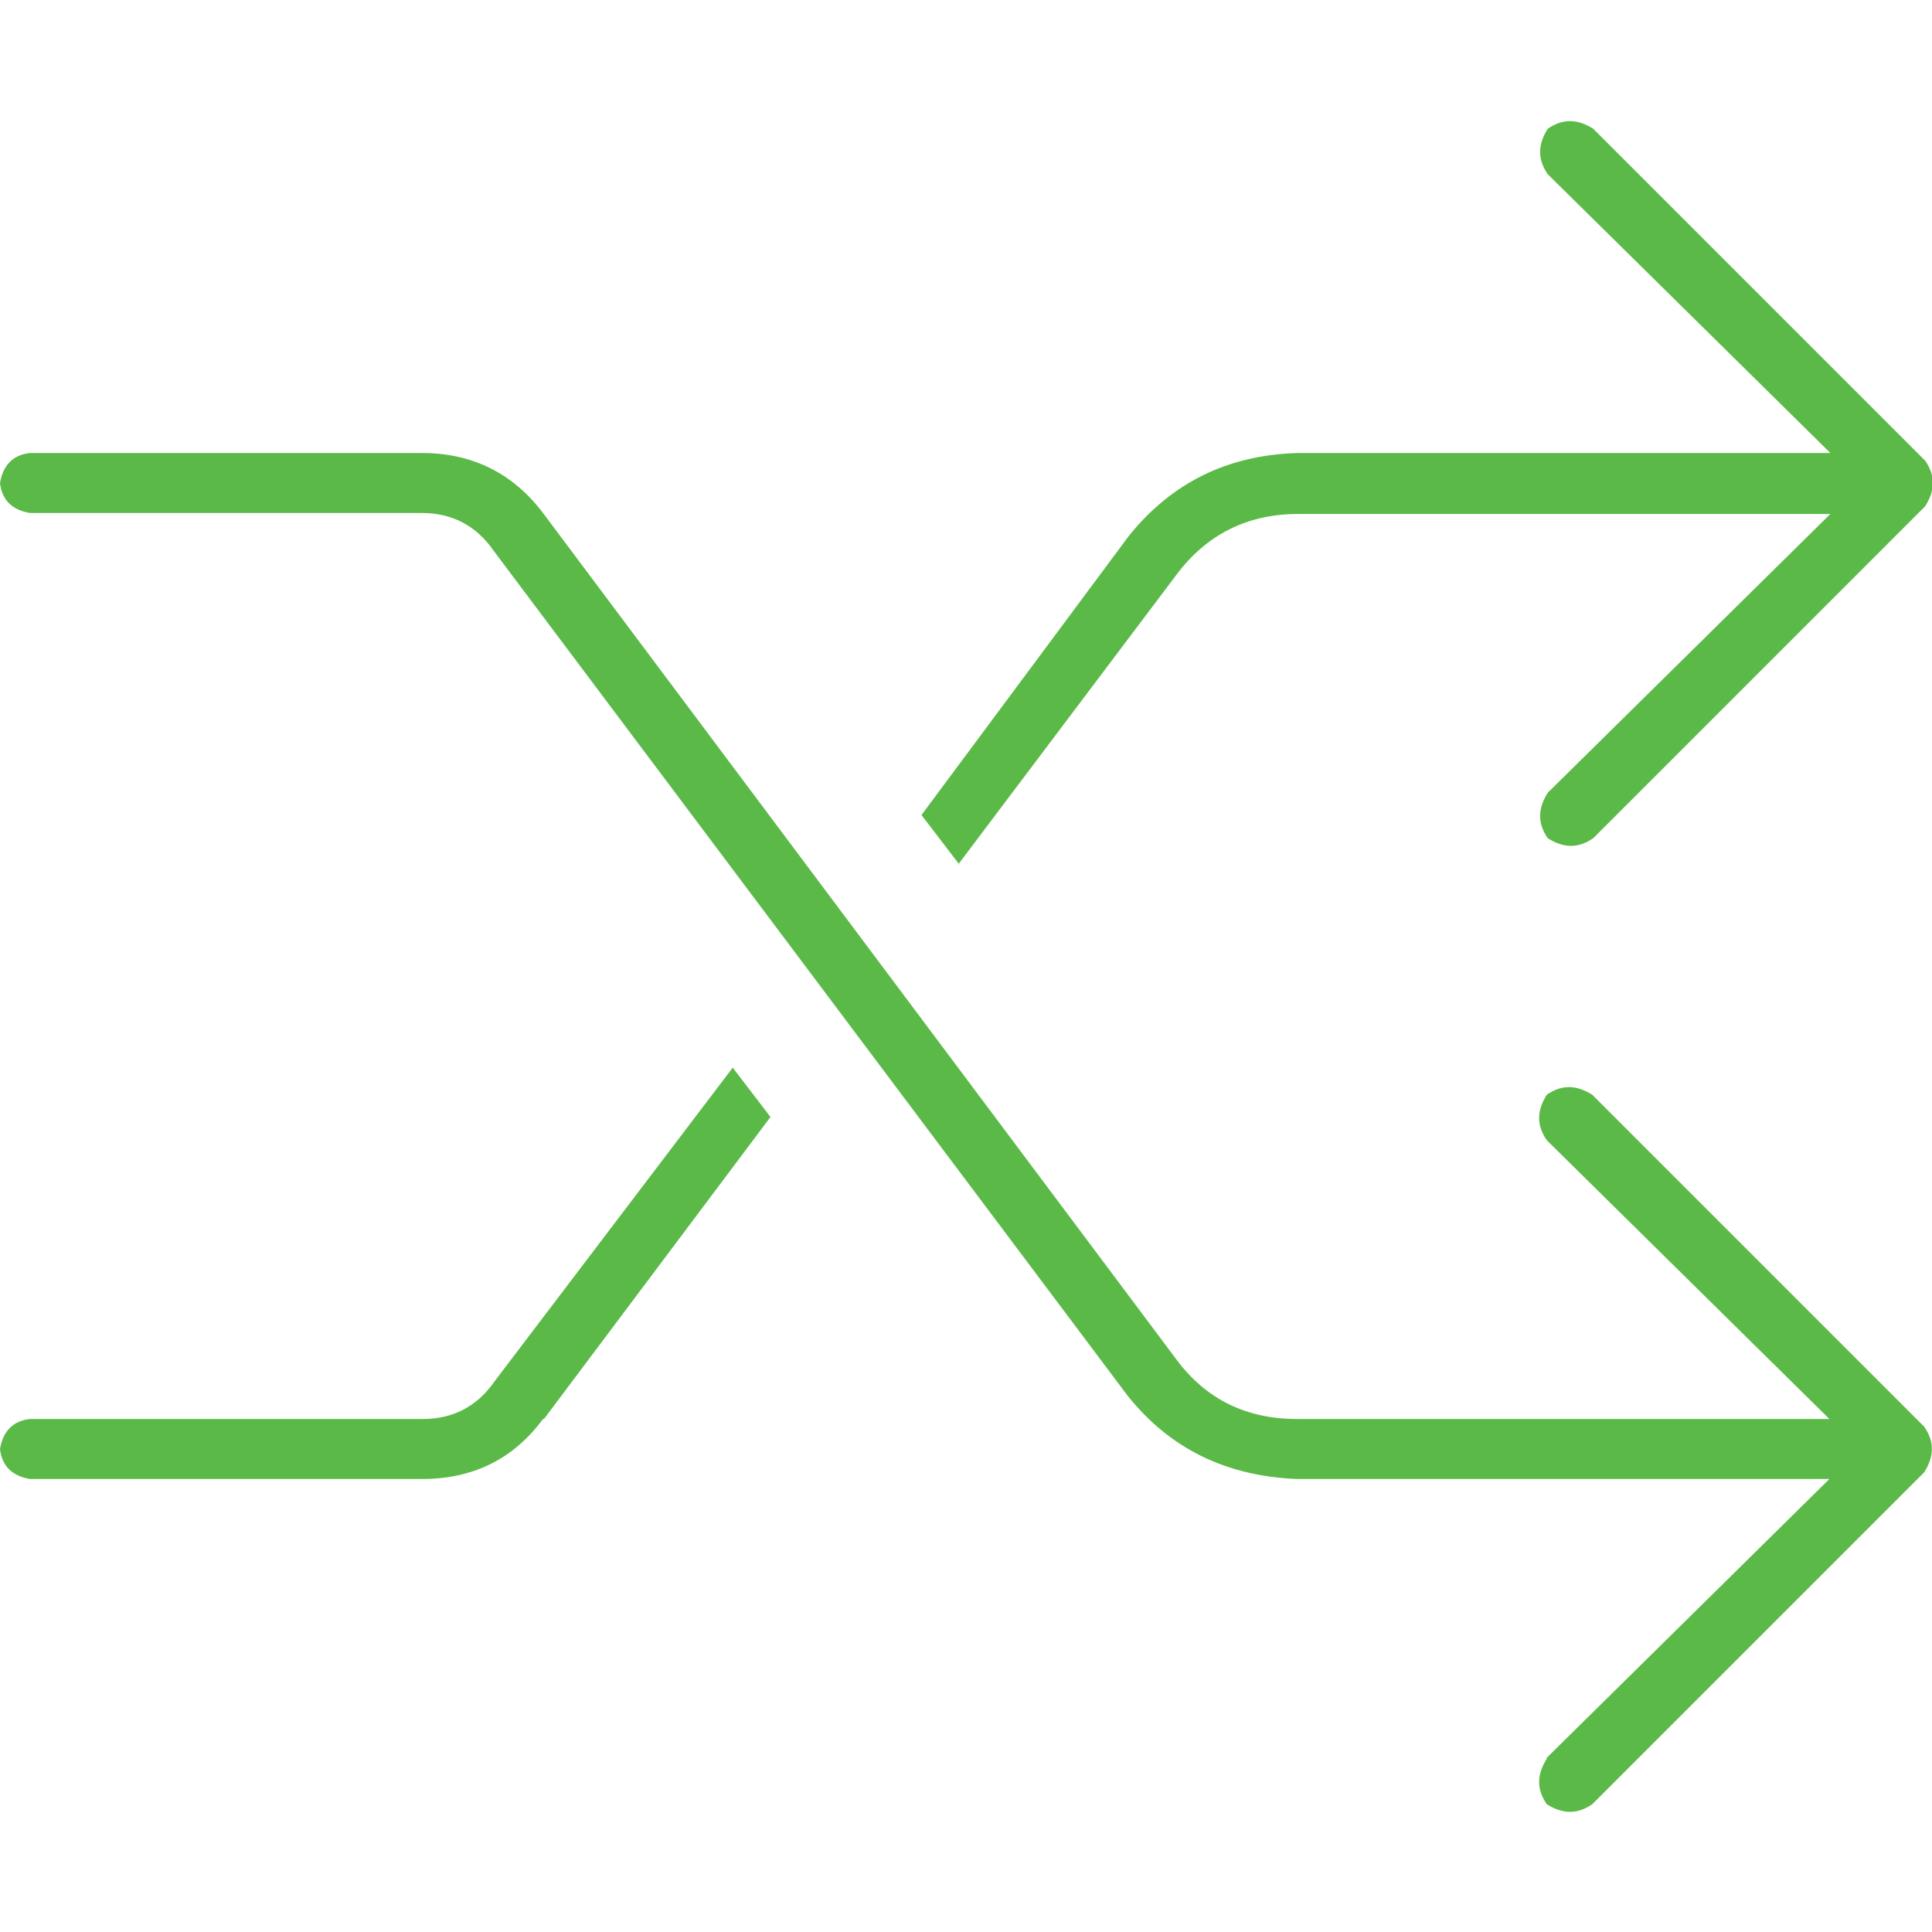<?xml version="1.0" encoding="UTF-8"?>
<svg id="Layer_1" data-name="Layer 1" xmlns="http://www.w3.org/2000/svg" viewBox="0 0 19.96 19.96">
  <defs>
    <style>
      .cls-1 {
        fill: #5bba47;
      }
    </style>
  </defs>
  <path class="cls-1" d="m9.9,8.93l2.26-3-2.26,3,2.26-3c.31-.41.73-.62,1.25-.62h5.5l-2.92,2.88c-.1.16-.11.31,0,.47.16.1.31.11.47,0l3.43-3.43c.1-.16.11-.31,0-.47l-3.43-3.43c-.16-.1-.31-.11-.47,0-.1.16-.11.31,0,.47l2.92,2.88h-5.5c-.73.02-1.31.31-1.75.86l-2.14,2.88.39.51m-4.29,5.73l2.34-3.12-2.34,3.12,2.34-3.12-.39-.51-2.46,3.24c-.18.26-.43.39-.74.39H.31c-.18.02-.28.13-.31.31.02.18.13.28.31.31h4.05c.52,0,.94-.2,1.25-.62m10.37,3.51c-.1.16-.11.31,0,.47.16.1.31.11.47,0l3.43-3.43c.1-.16.11-.31,0-.47l-3.43-3.43c-.16-.1-.31-.11-.47,0-.1.16-.11.31,0,.47l2.92,2.88h-5.5c-.52,0-.94-.2-1.25-.62L5.61,5.3c-.31-.41-.73-.62-1.25-.62H.31c-.18.02-.28.13-.31.31.02.18.13.28.31.31h4.05c.31,0,.56.13.74.39l6.55,8.73c.44.55,1.02.83,1.75.86h5.5l-2.92,2.88"/>
</svg>